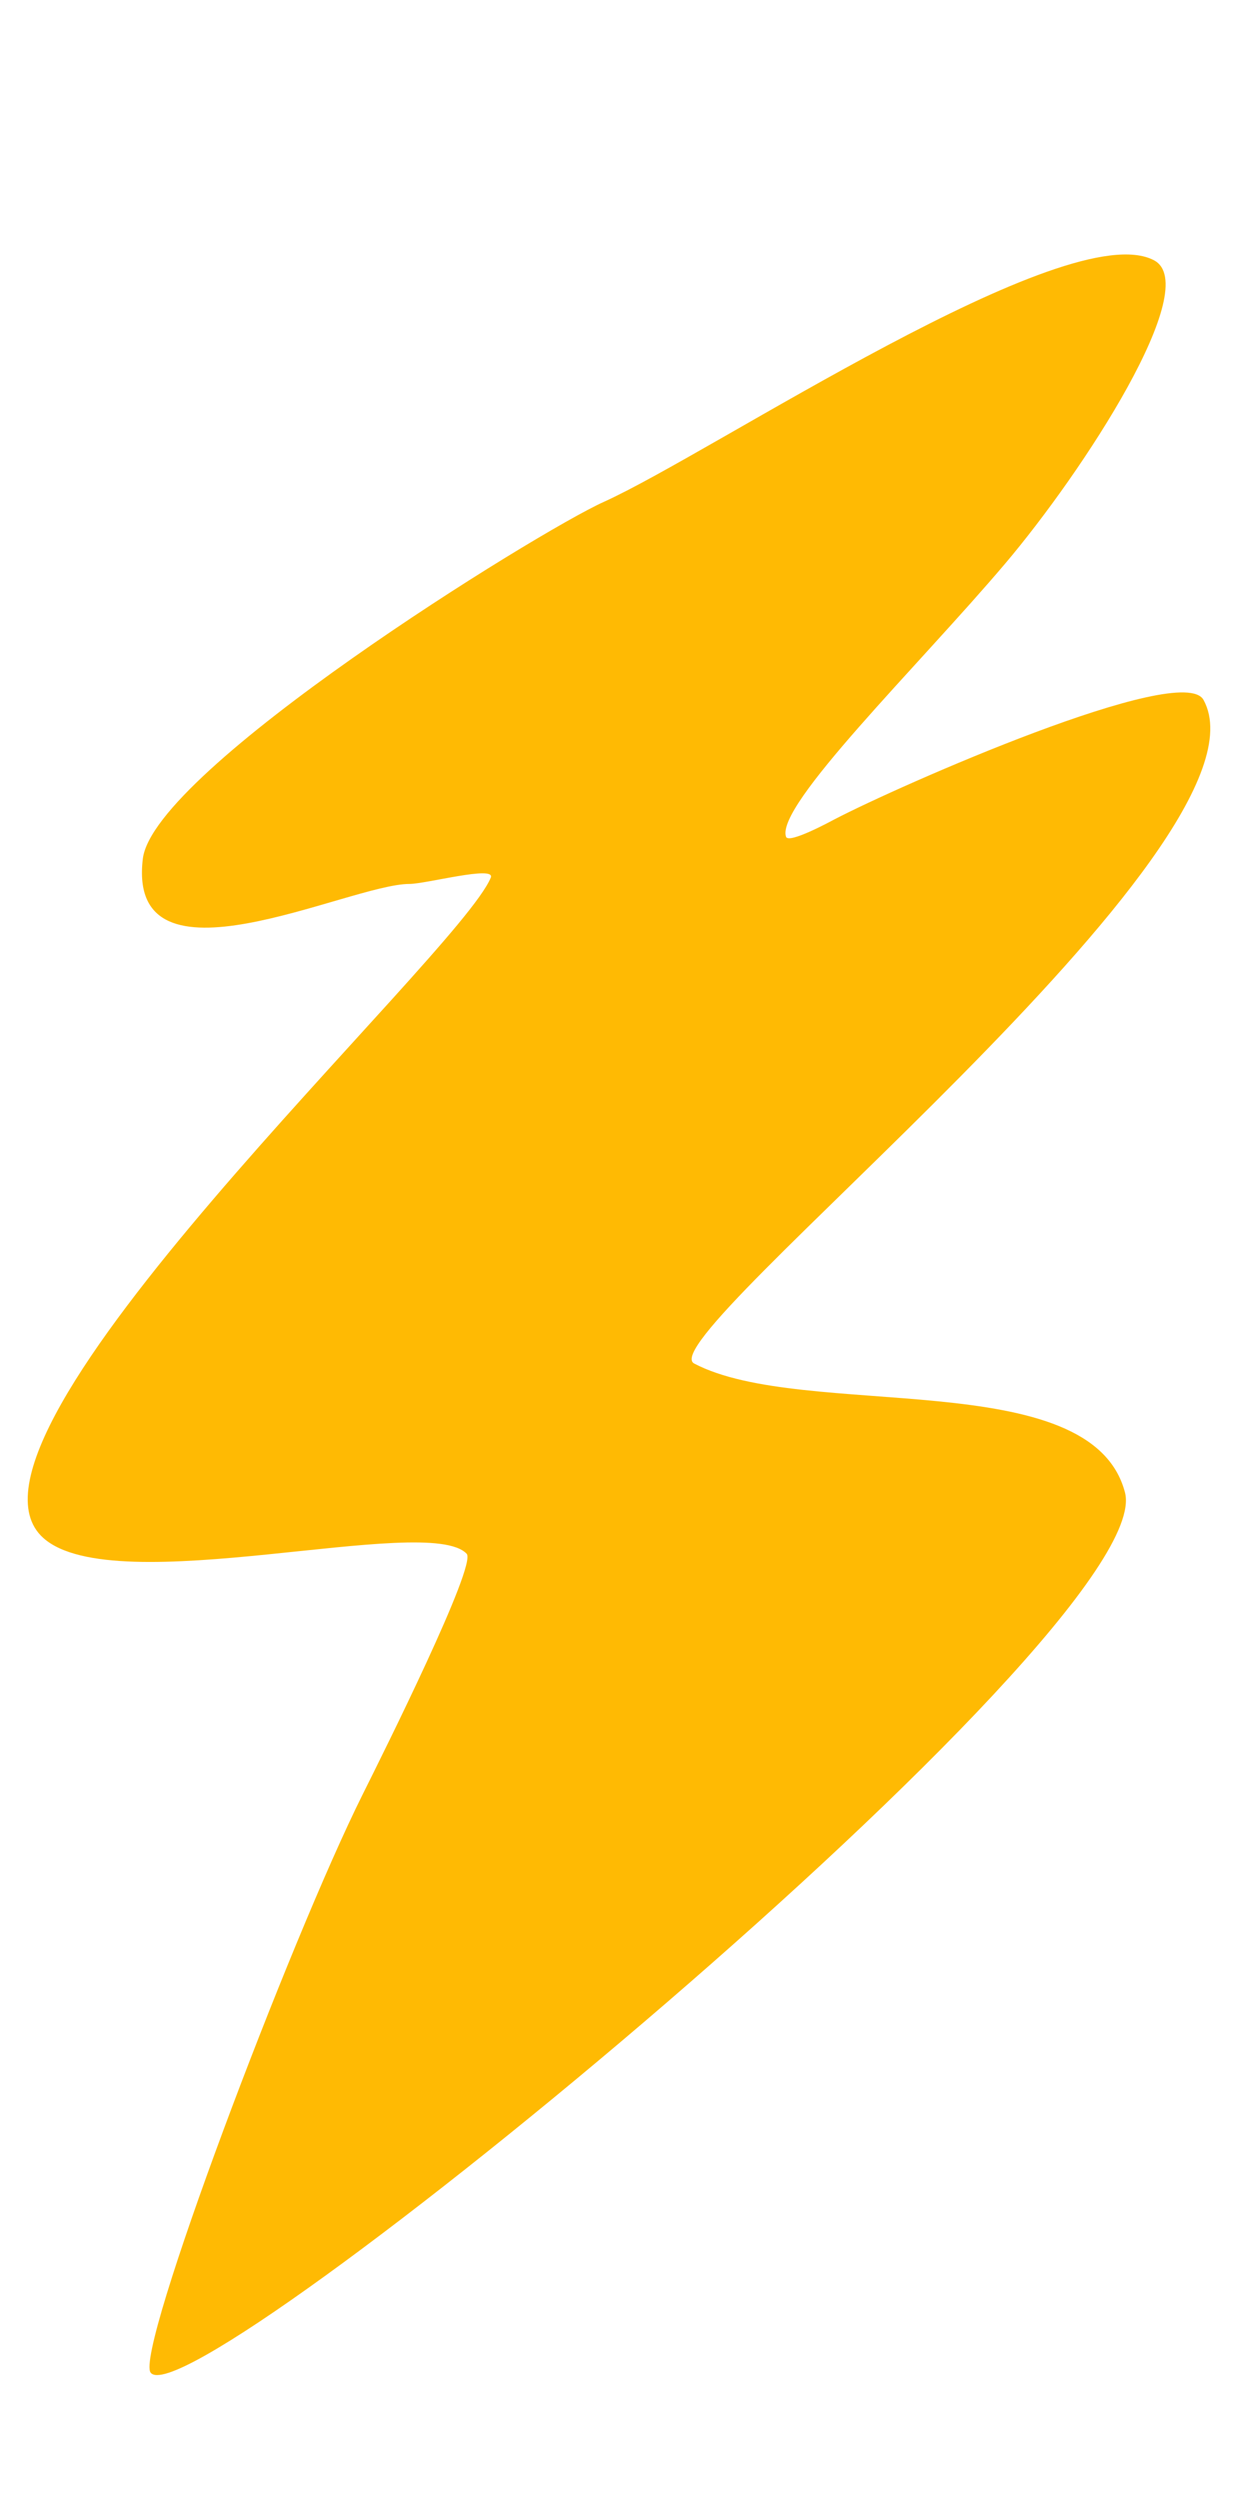 <svg width="110" height="222" viewBox="0 0 110 222" fill="none" xmlns="http://www.w3.org/2000/svg">
<path fill-rule="evenodd" clip-rule="evenodd" d="M102.537 23.112C94.85 19.042 63.305 40.206 53.646 44.565C47.699 47.248 13.631 68.371 12.69 76.257C11.222 88.557 30.997 78.487 36.379 78.487C37.851 78.487 44.067 76.809 43.606 77.93C40.74 84.908 -6.13 127.675 3.855 136.565C10.245 142.254 37.983 134.301 41.464 137.961C42.397 138.941 34.127 155.52 32.229 159.32C25.782 172.224 11.932 208.859 13.389 210.678C17.021 215.214 103.115 144.601 99.957 132.518C96.966 121.069 71.441 126.201 61.677 121.069C57.496 118.872 113.932 74.894 106.937 62.147C105.03 58.673 79.821 69.789 74.126 72.763C73.837 72.915 70.073 74.962 69.841 74.3C68.879 71.546 81.593 59.143 89.288 50.072C96.277 41.833 106.937 25.442 102.537 23.112Z" fill="#FFBA03"/>
</svg>
